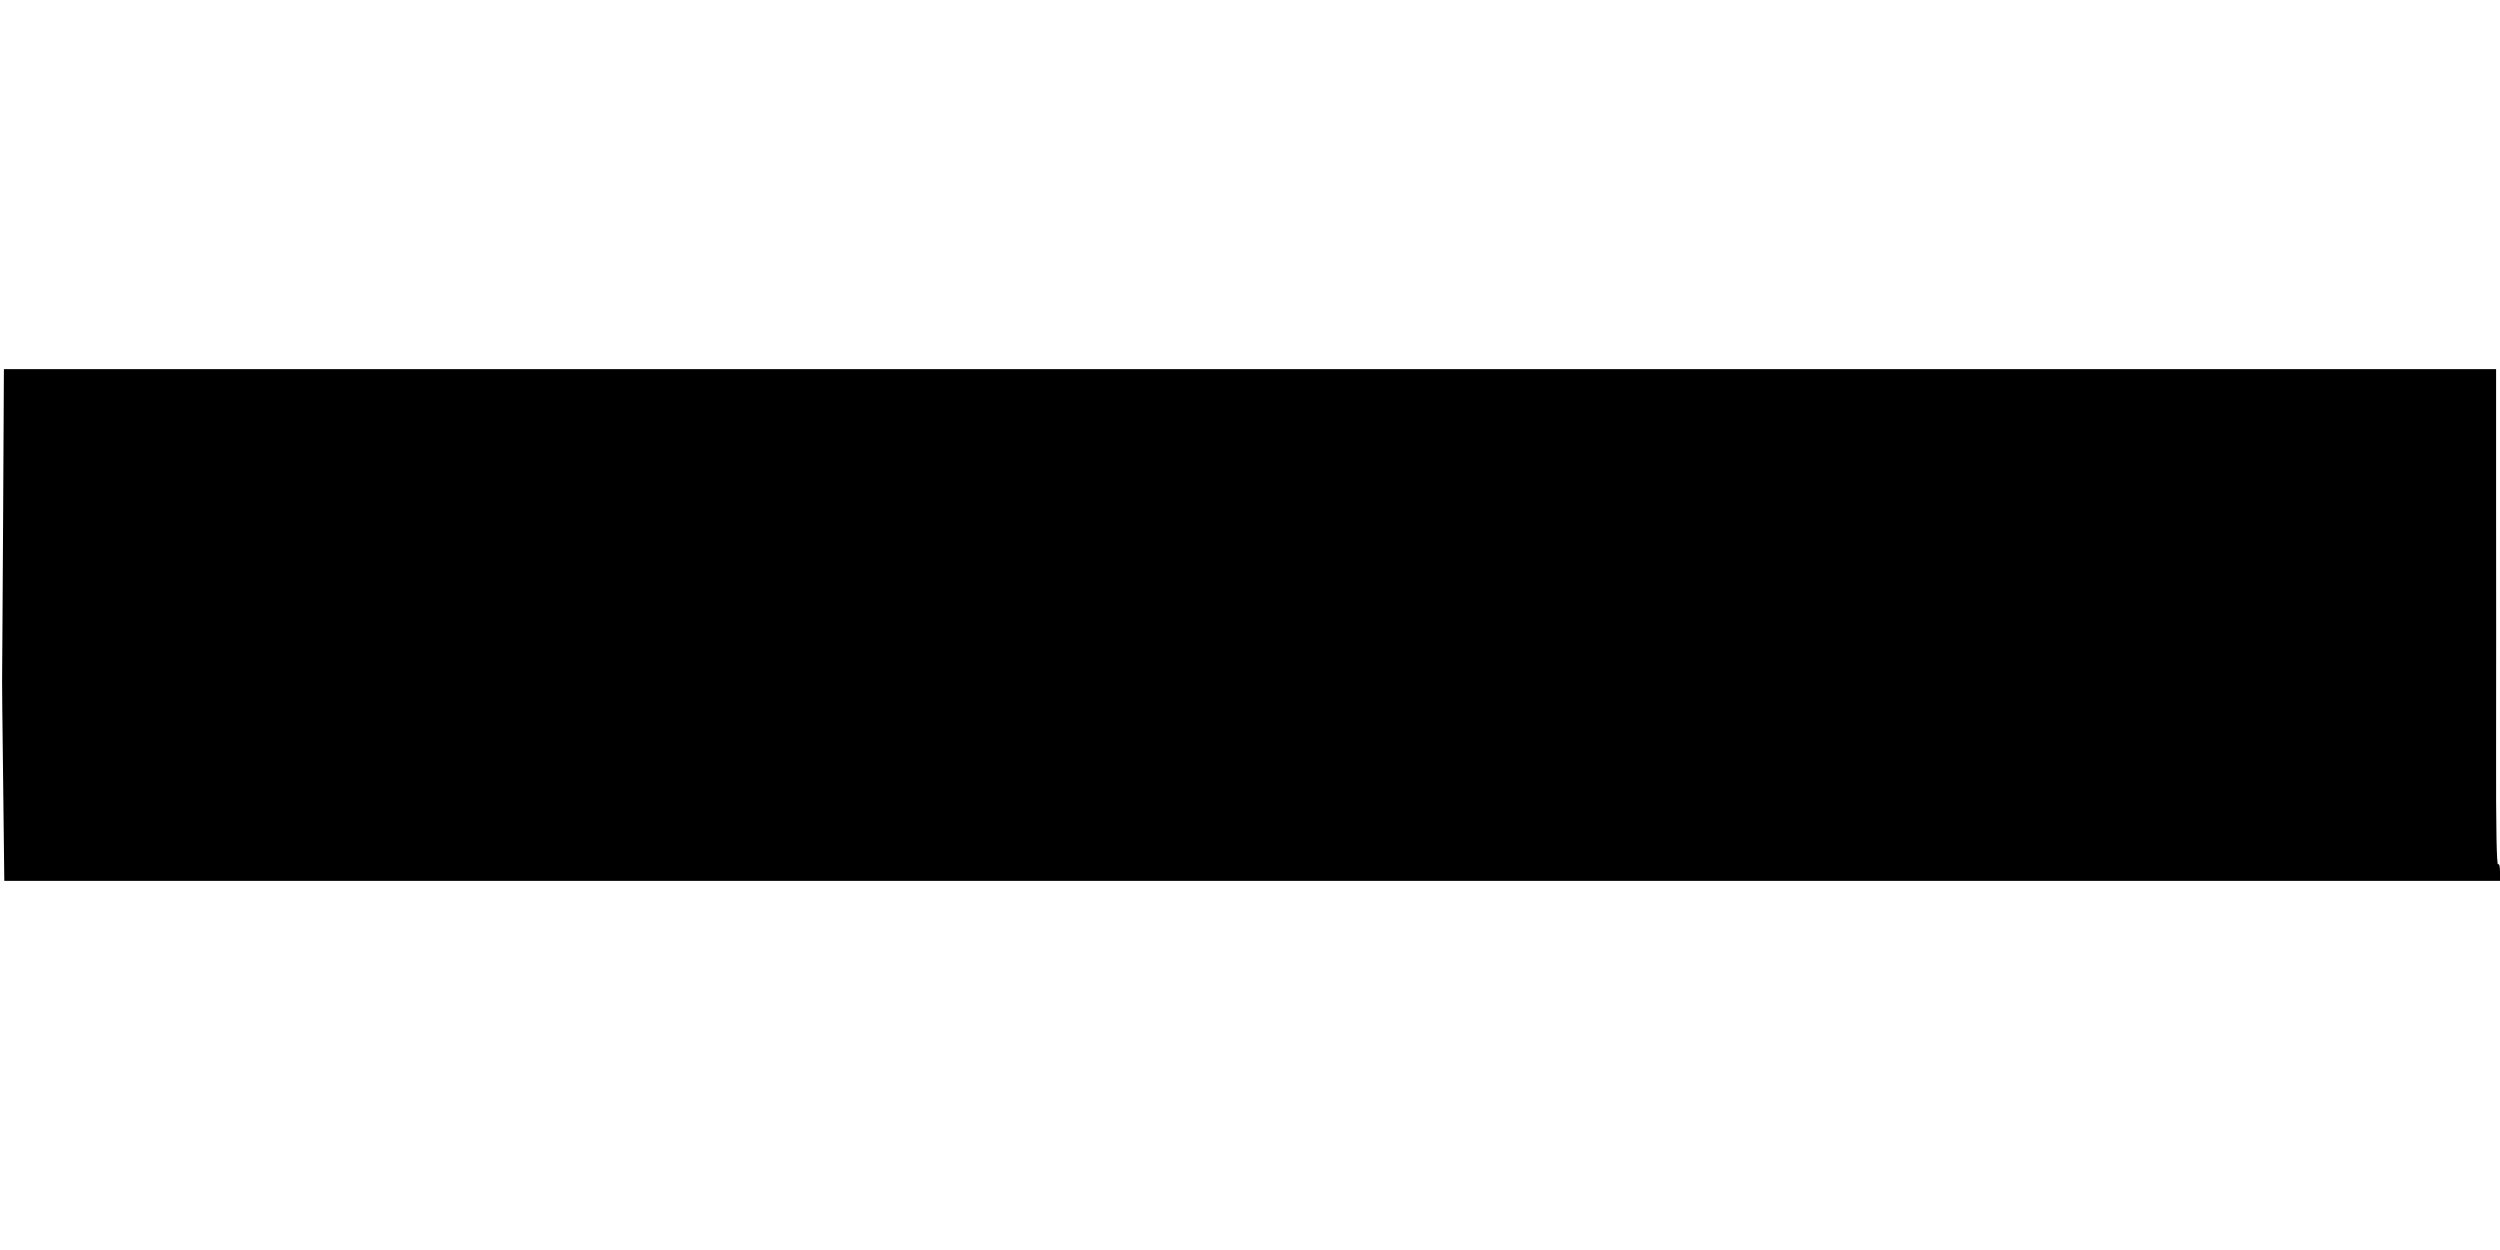 <?xml version="1.0" standalone="no"?>
<!DOCTYPE svg PUBLIC "-//W3C//DTD SVG 20010904//EN"
 "http://www.w3.org/TR/2001/REC-SVG-20010904/DTD/svg10.dtd">
<svg version="1.0" xmlns="http://www.w3.org/2000/svg"
 width="1280pt" height="640pt" viewBox="0 0 1280 640"
 preserveAspectRatio="xMidYMid meet">
<g transform="translate(0,640) scale(0.1,-0.1)"
fill="#000000" stroke="none">
<path d="M16 3753 c-2 -417 -5 -774 -5 -793 -1 -19 1 -268 5 -552 l6 -518
6389 0 6389 0 0 46 c0 29 -4 43 -10 39 -7 -5 -11 178 -10 582 0 323 1 895 0
1271 l0 682 -6380 0 -6380 0 -4 -757z"/>
</g>
</svg>
